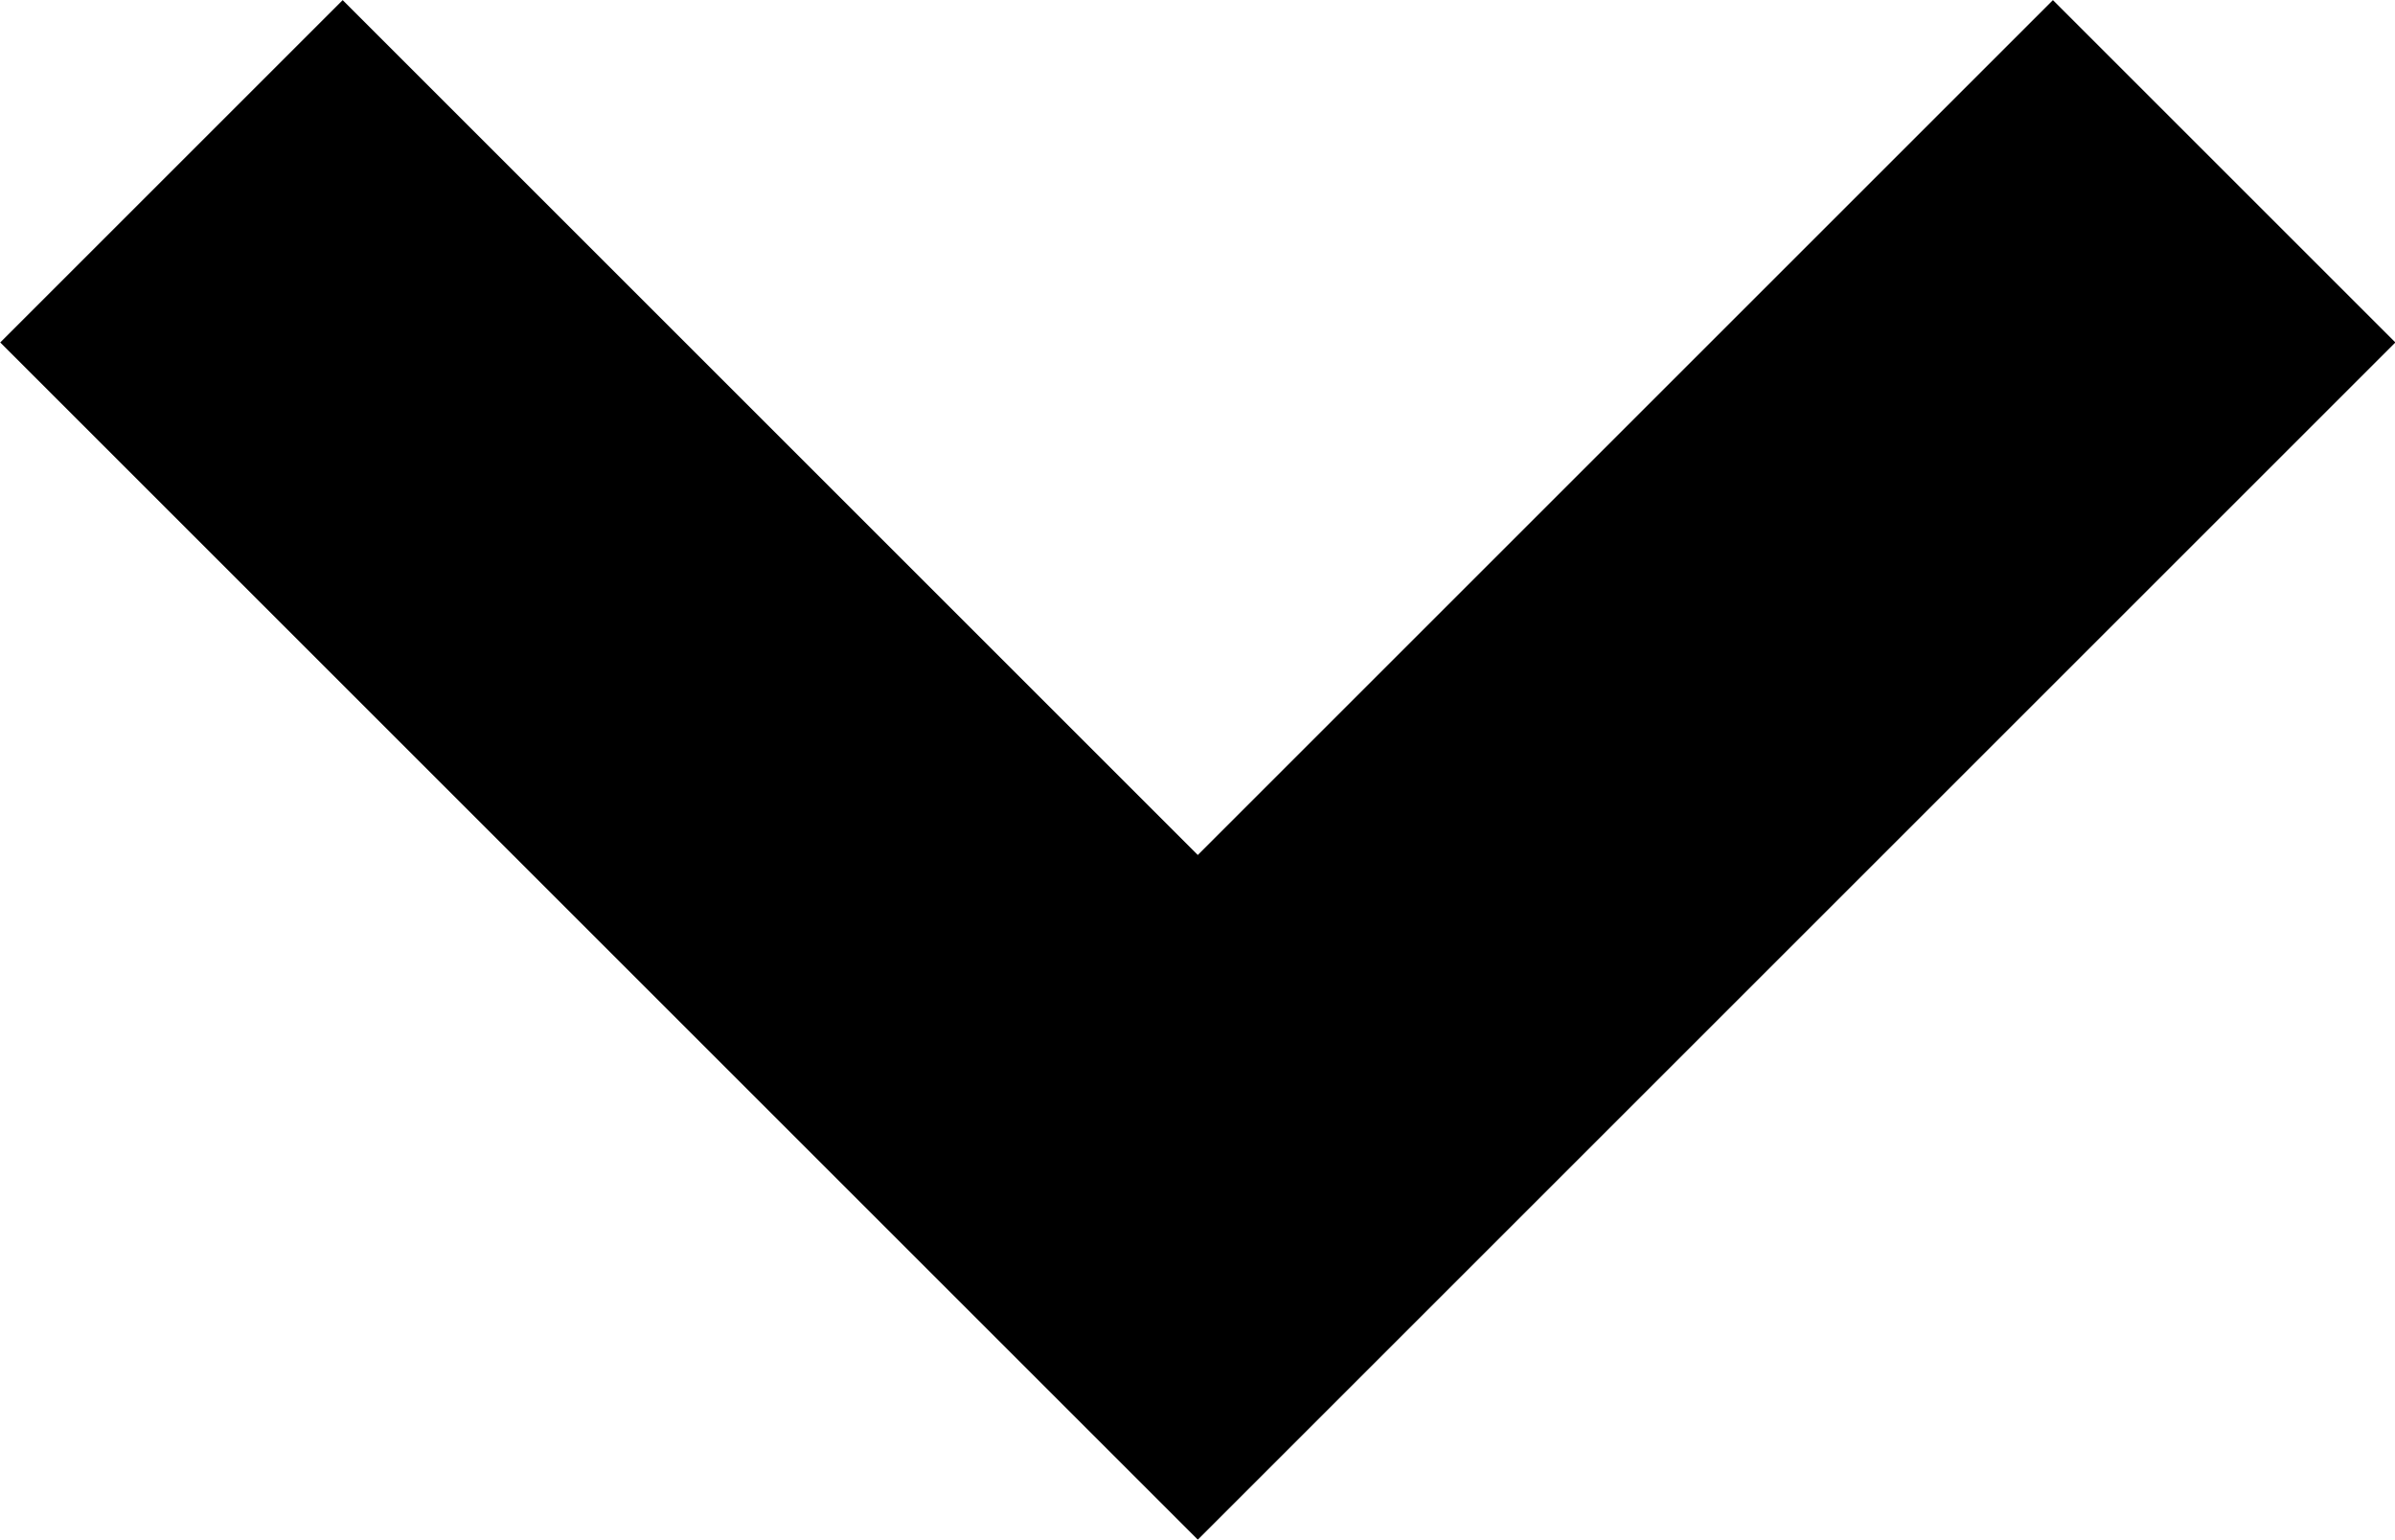 <svg xmlns="http://www.w3.org/2000/svg" width="19.779" height="12.719" viewBox="0 0 19.779 12.719"><path d="M13051.9,1721.784l-9.89-9.89,2.828-2.828,7.062,7.062,7.062-7.062,2.828,2.828Z" transform="translate(-13042.008 -1709.065)"/></svg>